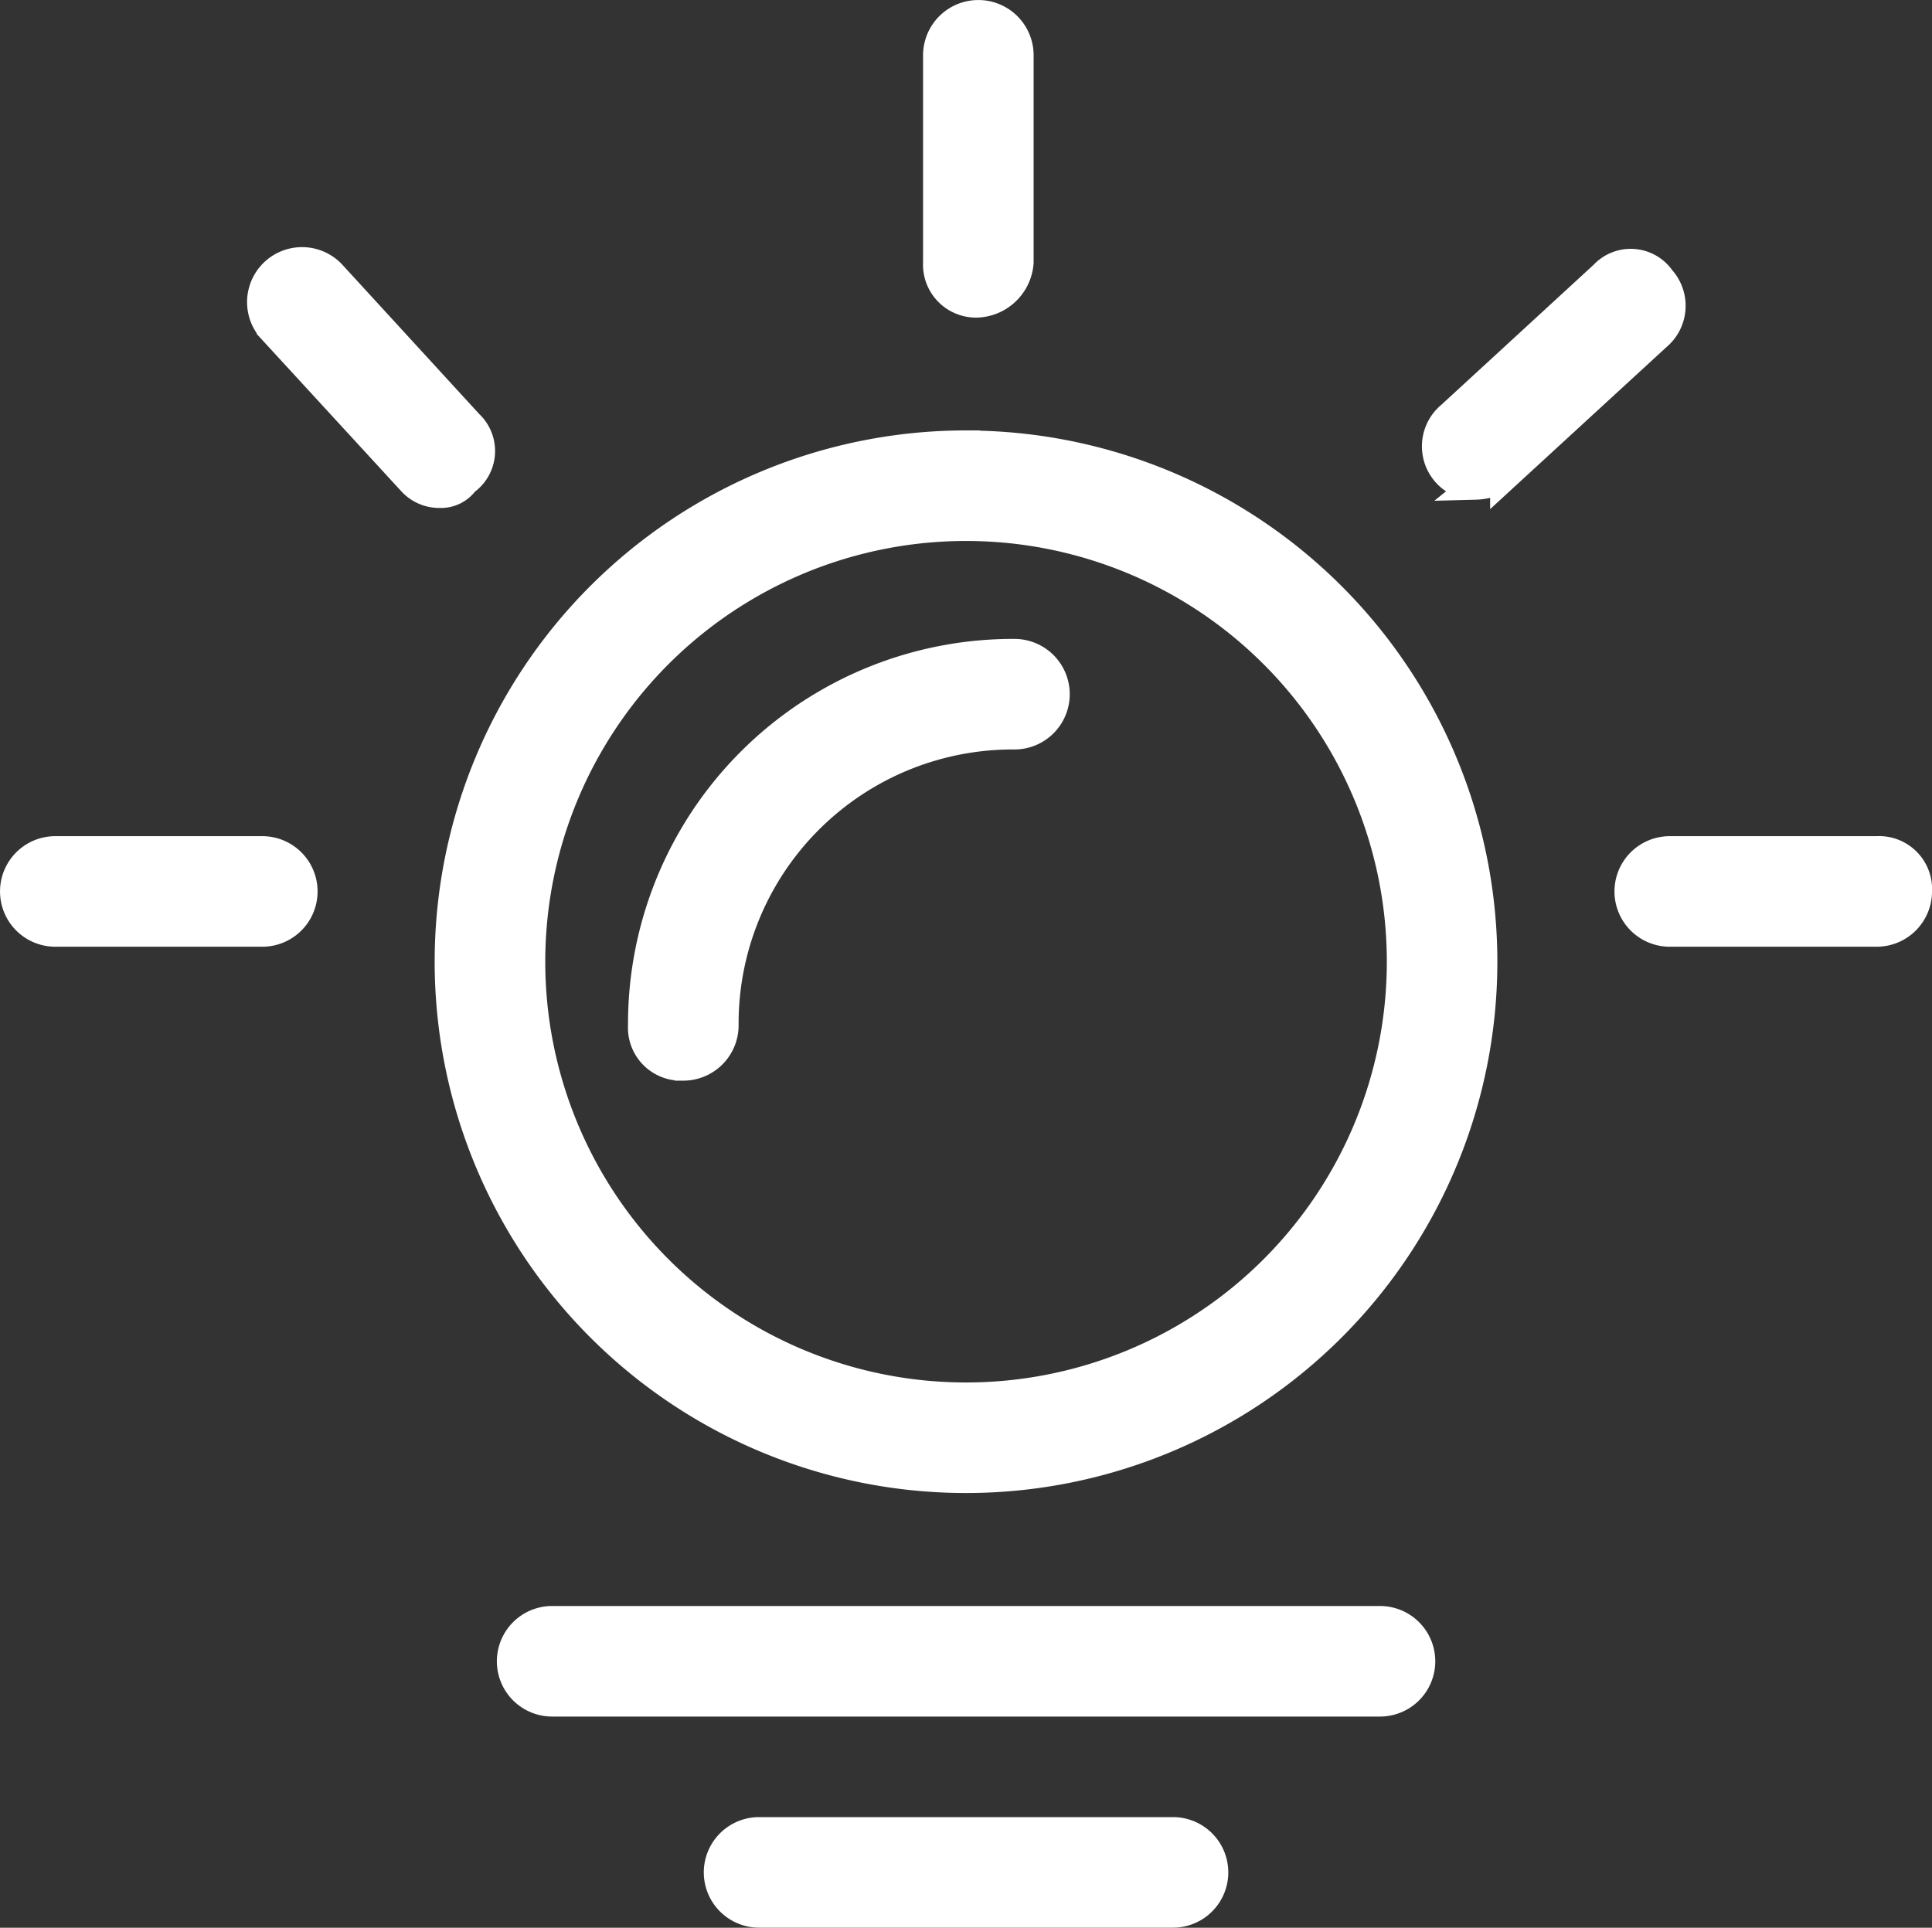 <svg xmlns="http://www.w3.org/2000/svg" width="69.547" height="69.398" viewBox="0 0 69.547 69.398">
  <rect x="0" y="0" width="69.547" height="69.398" fill="#333333" stroke="none"/>
  <g id="组_2928" data-name="组 2928" transform="translate(-1141.953 -939.5)">
    <path id="路径_2210" data-name="路径 2210" d="M53.456,39.8A15.647,15.647,0,1,1,37.81,55.45,15.645,15.645,0,0,1,53.456,39.8m0-2.98A18.627,18.627,0,1,0,72.083,55.45,18.634,18.634,0,0,0,53.456,36.823ZM28.124,54.407H20.673a1.49,1.49,0,1,1,0-2.98h7.451a1.49,1.49,0,1,1,0,2.98Zm58.116,0H78.789a1.49,1.49,0,1,1,0-2.98h7.451a1.408,1.408,0,0,1,1.49,1.49A1.493,1.493,0,0,1,86.239,54.407ZM53.9,31.756a1.408,1.408,0,0,1-1.49-1.49V22.816a1.49,1.49,0,0,1,2.98,0v7.451A1.6,1.6,0,0,1,53.9,31.756ZM34.531,38.611a1.353,1.353,0,0,1-1.043-.447l-5.067-5.514a1.479,1.479,0,0,1,2.235-1.937l4.918,5.365a1.34,1.34,0,0,1-.149,2.086,1.062,1.062,0,0,1-.894.447Zm37.254-.3a1.353,1.353,0,0,1-1.043-.447,1.448,1.448,0,0,1,.149-2.086L76.4,30.713a1.34,1.34,0,0,1,2.086.149,1.448,1.448,0,0,1-.149,2.086l-5.514,5.067a2.154,2.154,0,0,1-1.043.3Zm-3.427,43.81h-29.8a1.49,1.49,0,1,1,0-2.98h29.8a1.49,1.49,0,0,1,0,2.98Zm-7.451,7.6h-14.9a1.49,1.49,0,1,1,0-2.98h14.9a1.49,1.49,0,1,1,0,2.98Z" transform="translate(1123.271 918.675)" fill="#fff" stroke="#fff" stroke-width="1"/>
    <path id="路径_2211" data-name="路径 2211" d="M331.362,340.488a1.408,1.408,0,0,1-1.49-1.49,13.356,13.356,0,0,1,13.411-13.411,1.49,1.49,0,1,1,0,2.98A10.367,10.367,0,0,0,332.853,339a1.493,1.493,0,0,1-1.49,1.49Z" transform="translate(835.188 637.414)" fill="#fff" stroke="#fff" stroke-width="1"/>
  </g>
</svg>
